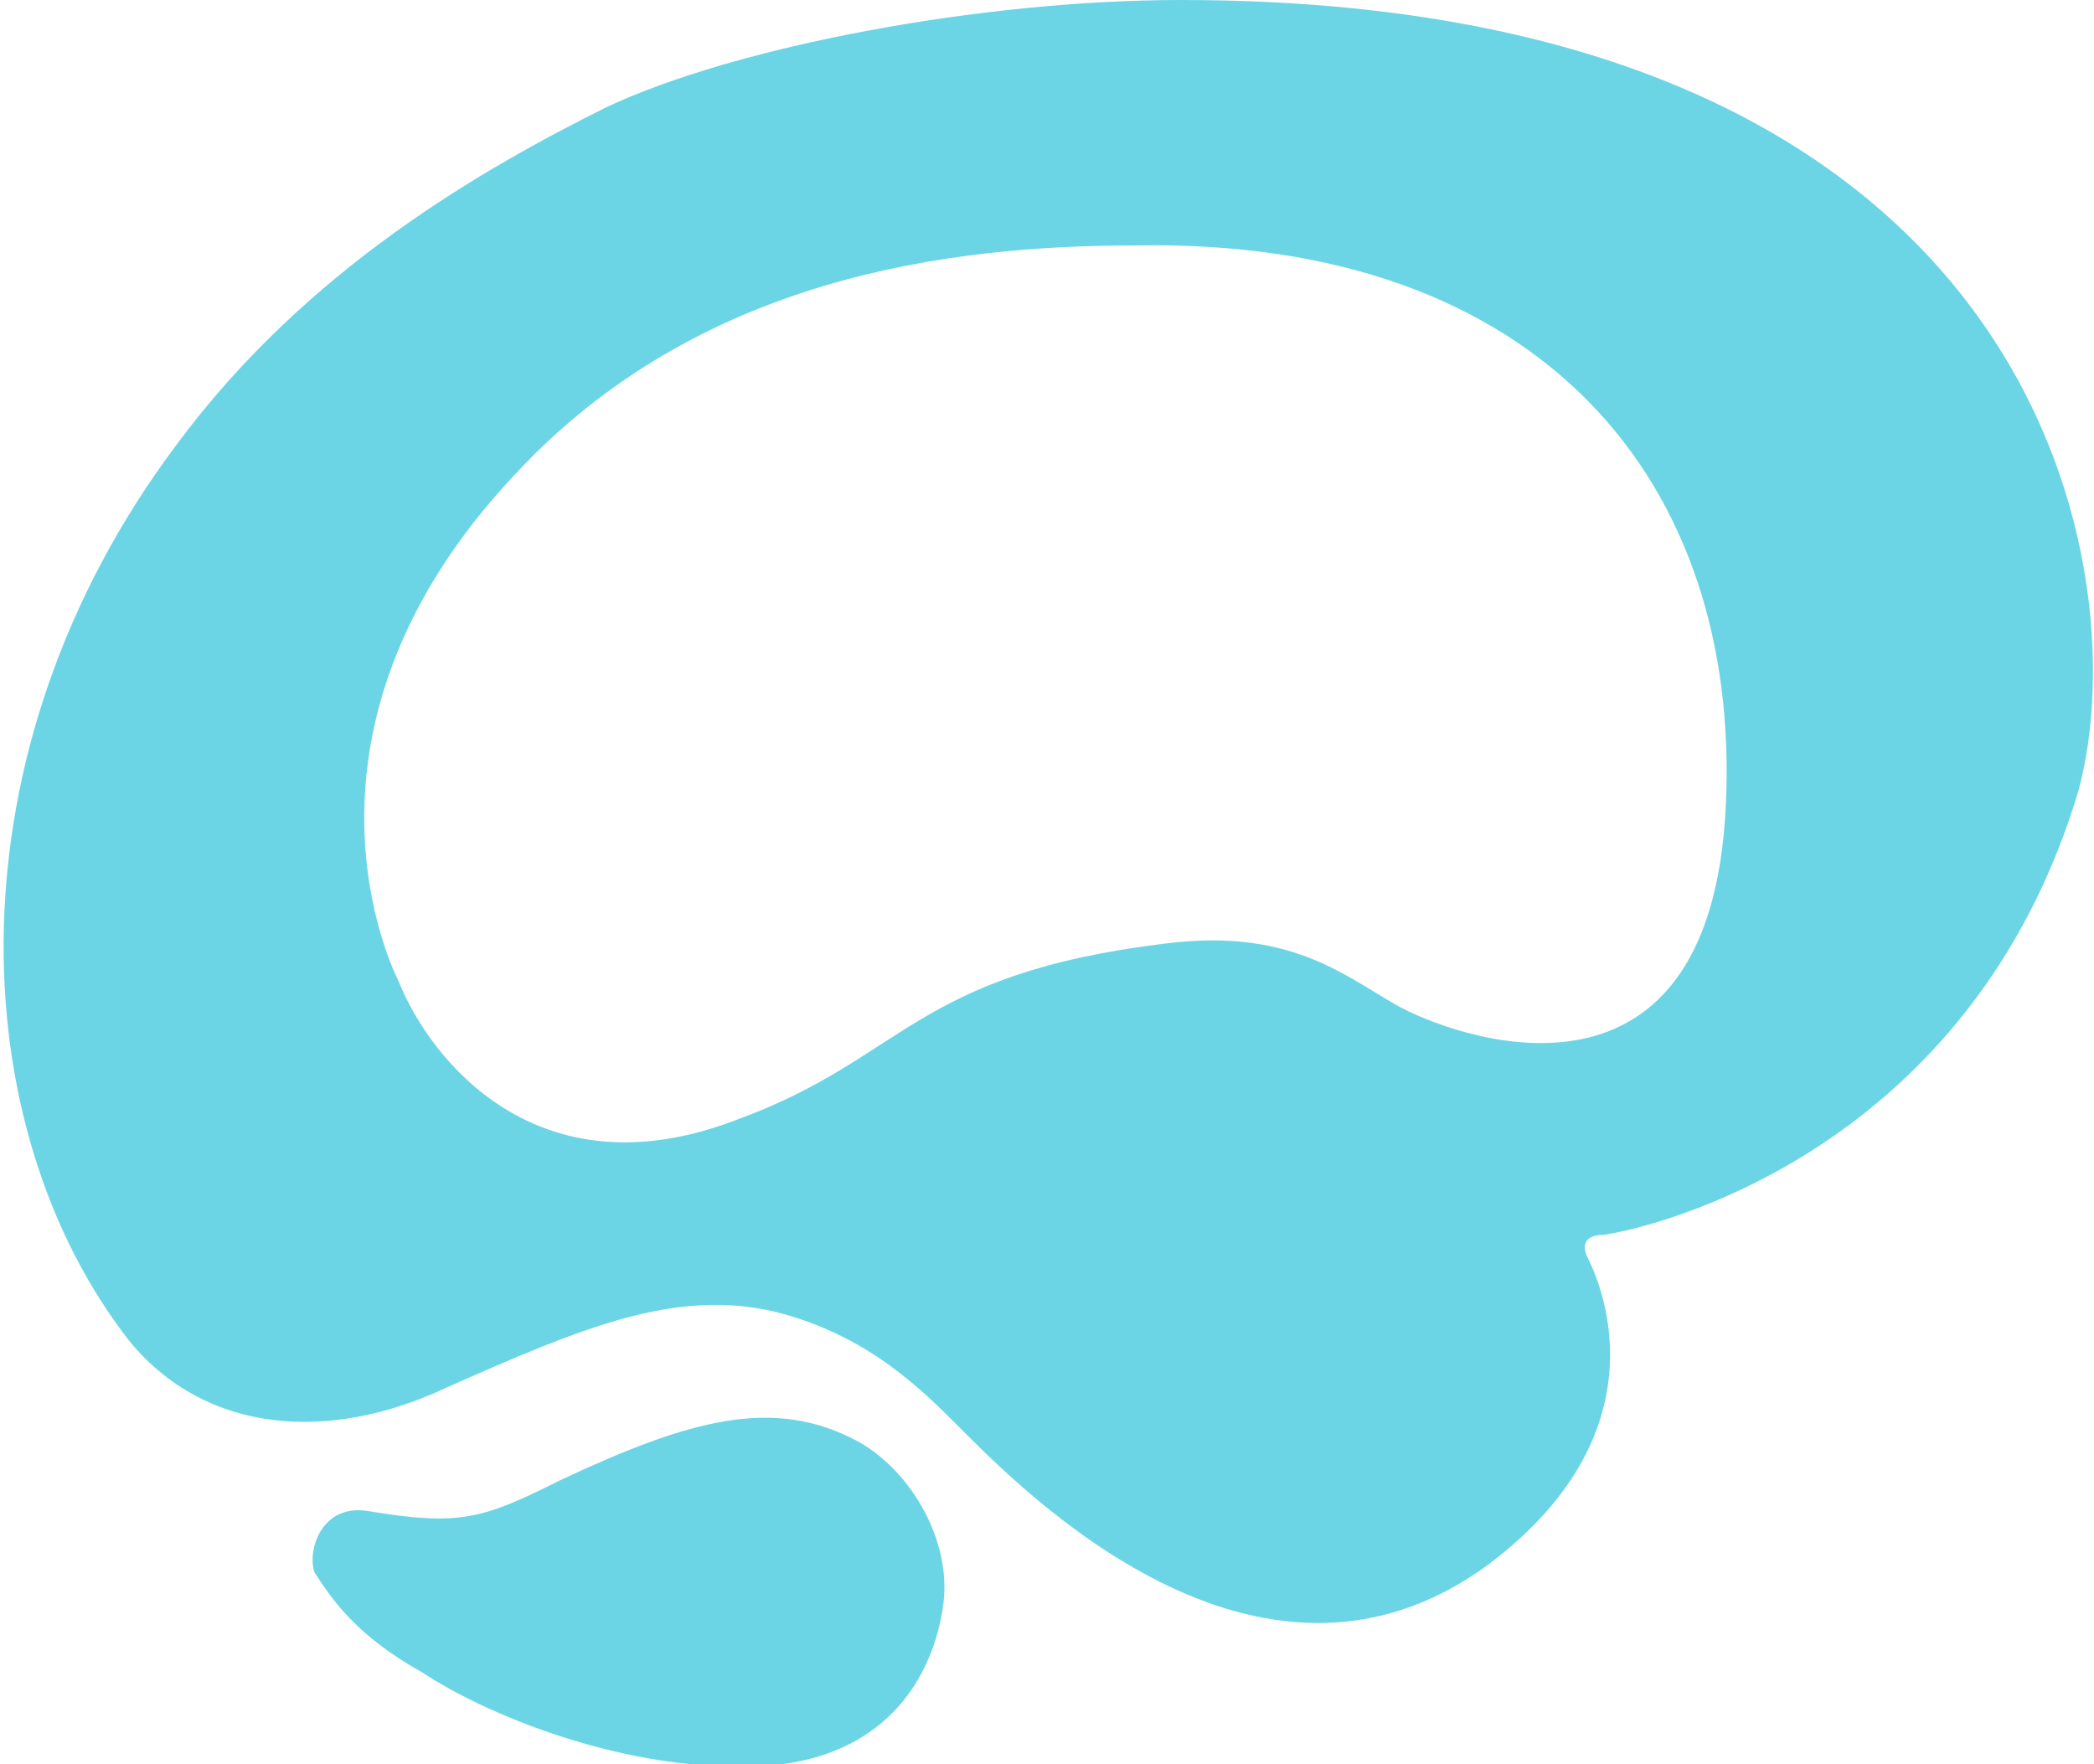 <?xml version="1.0" encoding="utf-8"?>
<!-- Generator: Adobe Illustrator 23.0.2, SVG Export Plug-In . SVG Version: 6.00 Build 0)  -->
<svg version="1.1" id="Layer_1" xmlns="http://www.w3.org/2000/svg" xmlns:xlink="http://www.w3.org/1999/xlink" x="0px" y="0px"
	 width="27.3px" height="23px" viewBox="0 0 27.3 23" style="enable-background:new 0 0 27.3 23;" xml:space="preserve">
<style type="text/css">
	.st0{fill:#6CD5E5;}
</style>
<g>
	<path class="st0" d="M15.4,0c-2.6,0-5.8,0.6-7.5,1.4C6.3,2.2,4,3.5,2.3,5.8c-3,4-2.8,8.9-0.6,11.7c1,1.2,2.6,1.3,4.1,0.6
		c1.8-0.8,3-1.3,4.3-1c1.2,0.3,1.9,1,2.4,1.5c0.8,0.8,3.9,4,6.9,1.8c2.4-1.8,1.4-3.8,1.3-4c-0.1-0.2,0-0.3,0.2-0.3
		c0.7-0.1,4.8-1.1,6.2-5.8C27.9,7.3,26.5,0,15.4,0z M22.5,10.5c-0.2,4.3-3.6,3-4.3,2.6c-0.7-0.4-1.4-1-3-0.8
		c-3.3,0.4-3.4,1.5-5.6,2.3c-2.6,1-4-0.8-4.4-1.8C5,12.4,3.7,9.4,6.7,6.2c2.4-2.6,5.7-3,8.1-3C20.1,3.1,22.7,6.3,22.5,10.5z"/>
	<g>
		<path class="st0" d="M12.3,20.9c-0.1,0.8-0.6,1.9-2.1,2.1c-1.8,0.2-3.8-0.6-4.7-1.2c-0.9-0.5-1.2-1-1.4-1.3
			c-0.1-0.3,0.1-0.9,0.7-0.8c1.2,0.2,1.5,0.1,2.5-0.4c1.7-0.8,2.8-1.1,3.9-0.5C11.9,19.2,12.4,20.1,12.3,20.9z"/>
	</g>
</g>
</svg>

